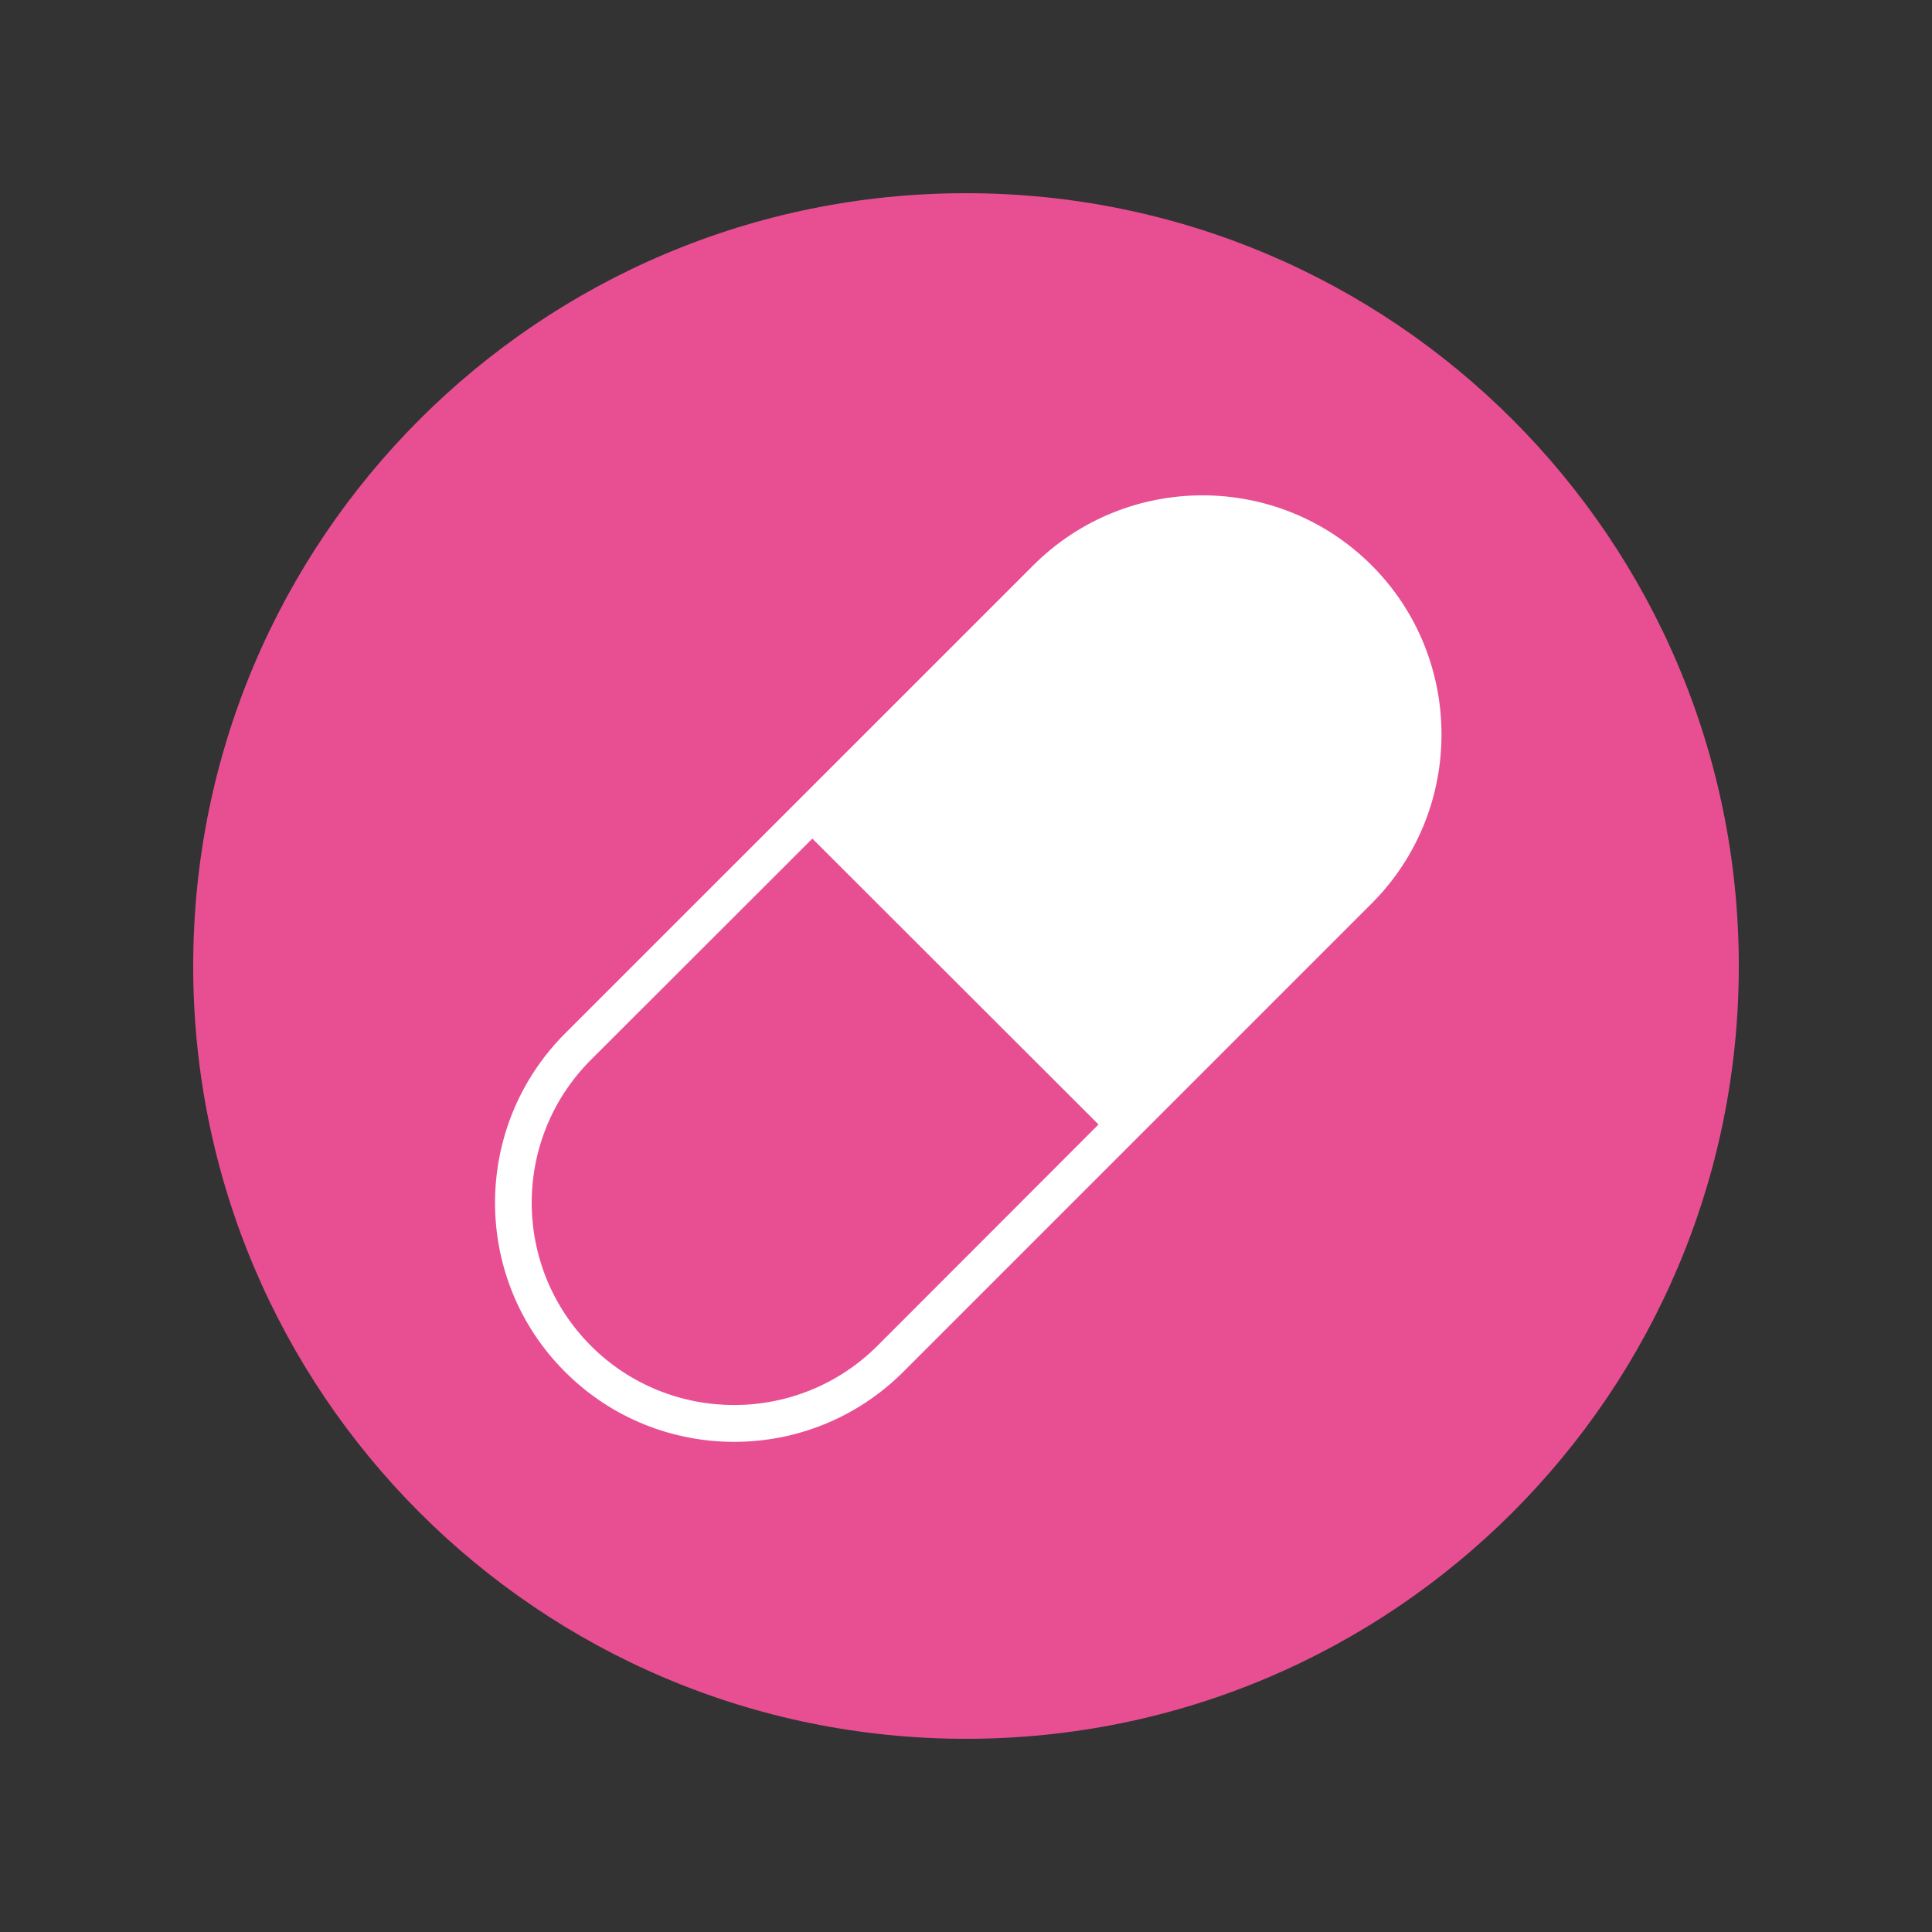 <svg xmlns="http://www.w3.org/2000/svg" xmlns:xlink="http://www.w3.org/1999/xlink" width="100" zoomAndPan="magnify" viewBox="0 0 75 75" height="100" preserveAspectRatio="xMidYMid meet" version="1.0"><rect x="0" y="0" width="75" height="75" fill="#333333" stroke="none"/><defs><clipPath id="d0e16cd466"><path d="M 7.5 7.5 L 67.5 7.5 L 67.5 67.5 L 7.5 67.5 Z M 7.5 7.5 " clip-rule="nonzero"/></clipPath><clipPath id="e5d1c9fd2f"><path d="M 37.5 7.5 C 20.93 7.5 7.5 20.93 7.5 37.5 C 7.5 54.07 20.93 67.5 37.5 67.5 C 54.07 67.5 67.5 54.07 67.5 37.5 C 67.5 20.93 54.07 7.5 37.5 7.5 Z M 37.5 7.5 " clip-rule="nonzero"/></clipPath></defs><g clip-path="url(#d0e16cd466)"><g clip-path="url(#e5d1c9fd2f)"><path fill="#e84f92" d="M 7.5 7.5 L 67.5 7.5 L 67.5 67.5 L 7.5 67.5 Z M 7.5 7.5 " fill-opacity="1" fill-rule="nonzero"/></g></g><path fill="#ffffff" d="M 53.246 35.074 L 35.062 53.258 C 31.43 56.883 25.547 56.875 21.93 53.25 C 18.309 49.629 18.316 43.75 21.93 40.125 L 40.113 21.945 C 43.742 18.32 49.629 18.328 53.246 21.945 C 56.867 25.566 56.859 31.461 53.246 35.074 Z M 34.059 52.246 L 42.645 43.652 L 31.535 32.555 L 22.949 41.133 C 19.871 44.203 19.875 49.172 22.941 52.246 C 26 55.305 30.984 55.312 34.059 52.246 Z M 34.059 52.246 " fill-opacity="1" fill-rule="evenodd"/></svg>